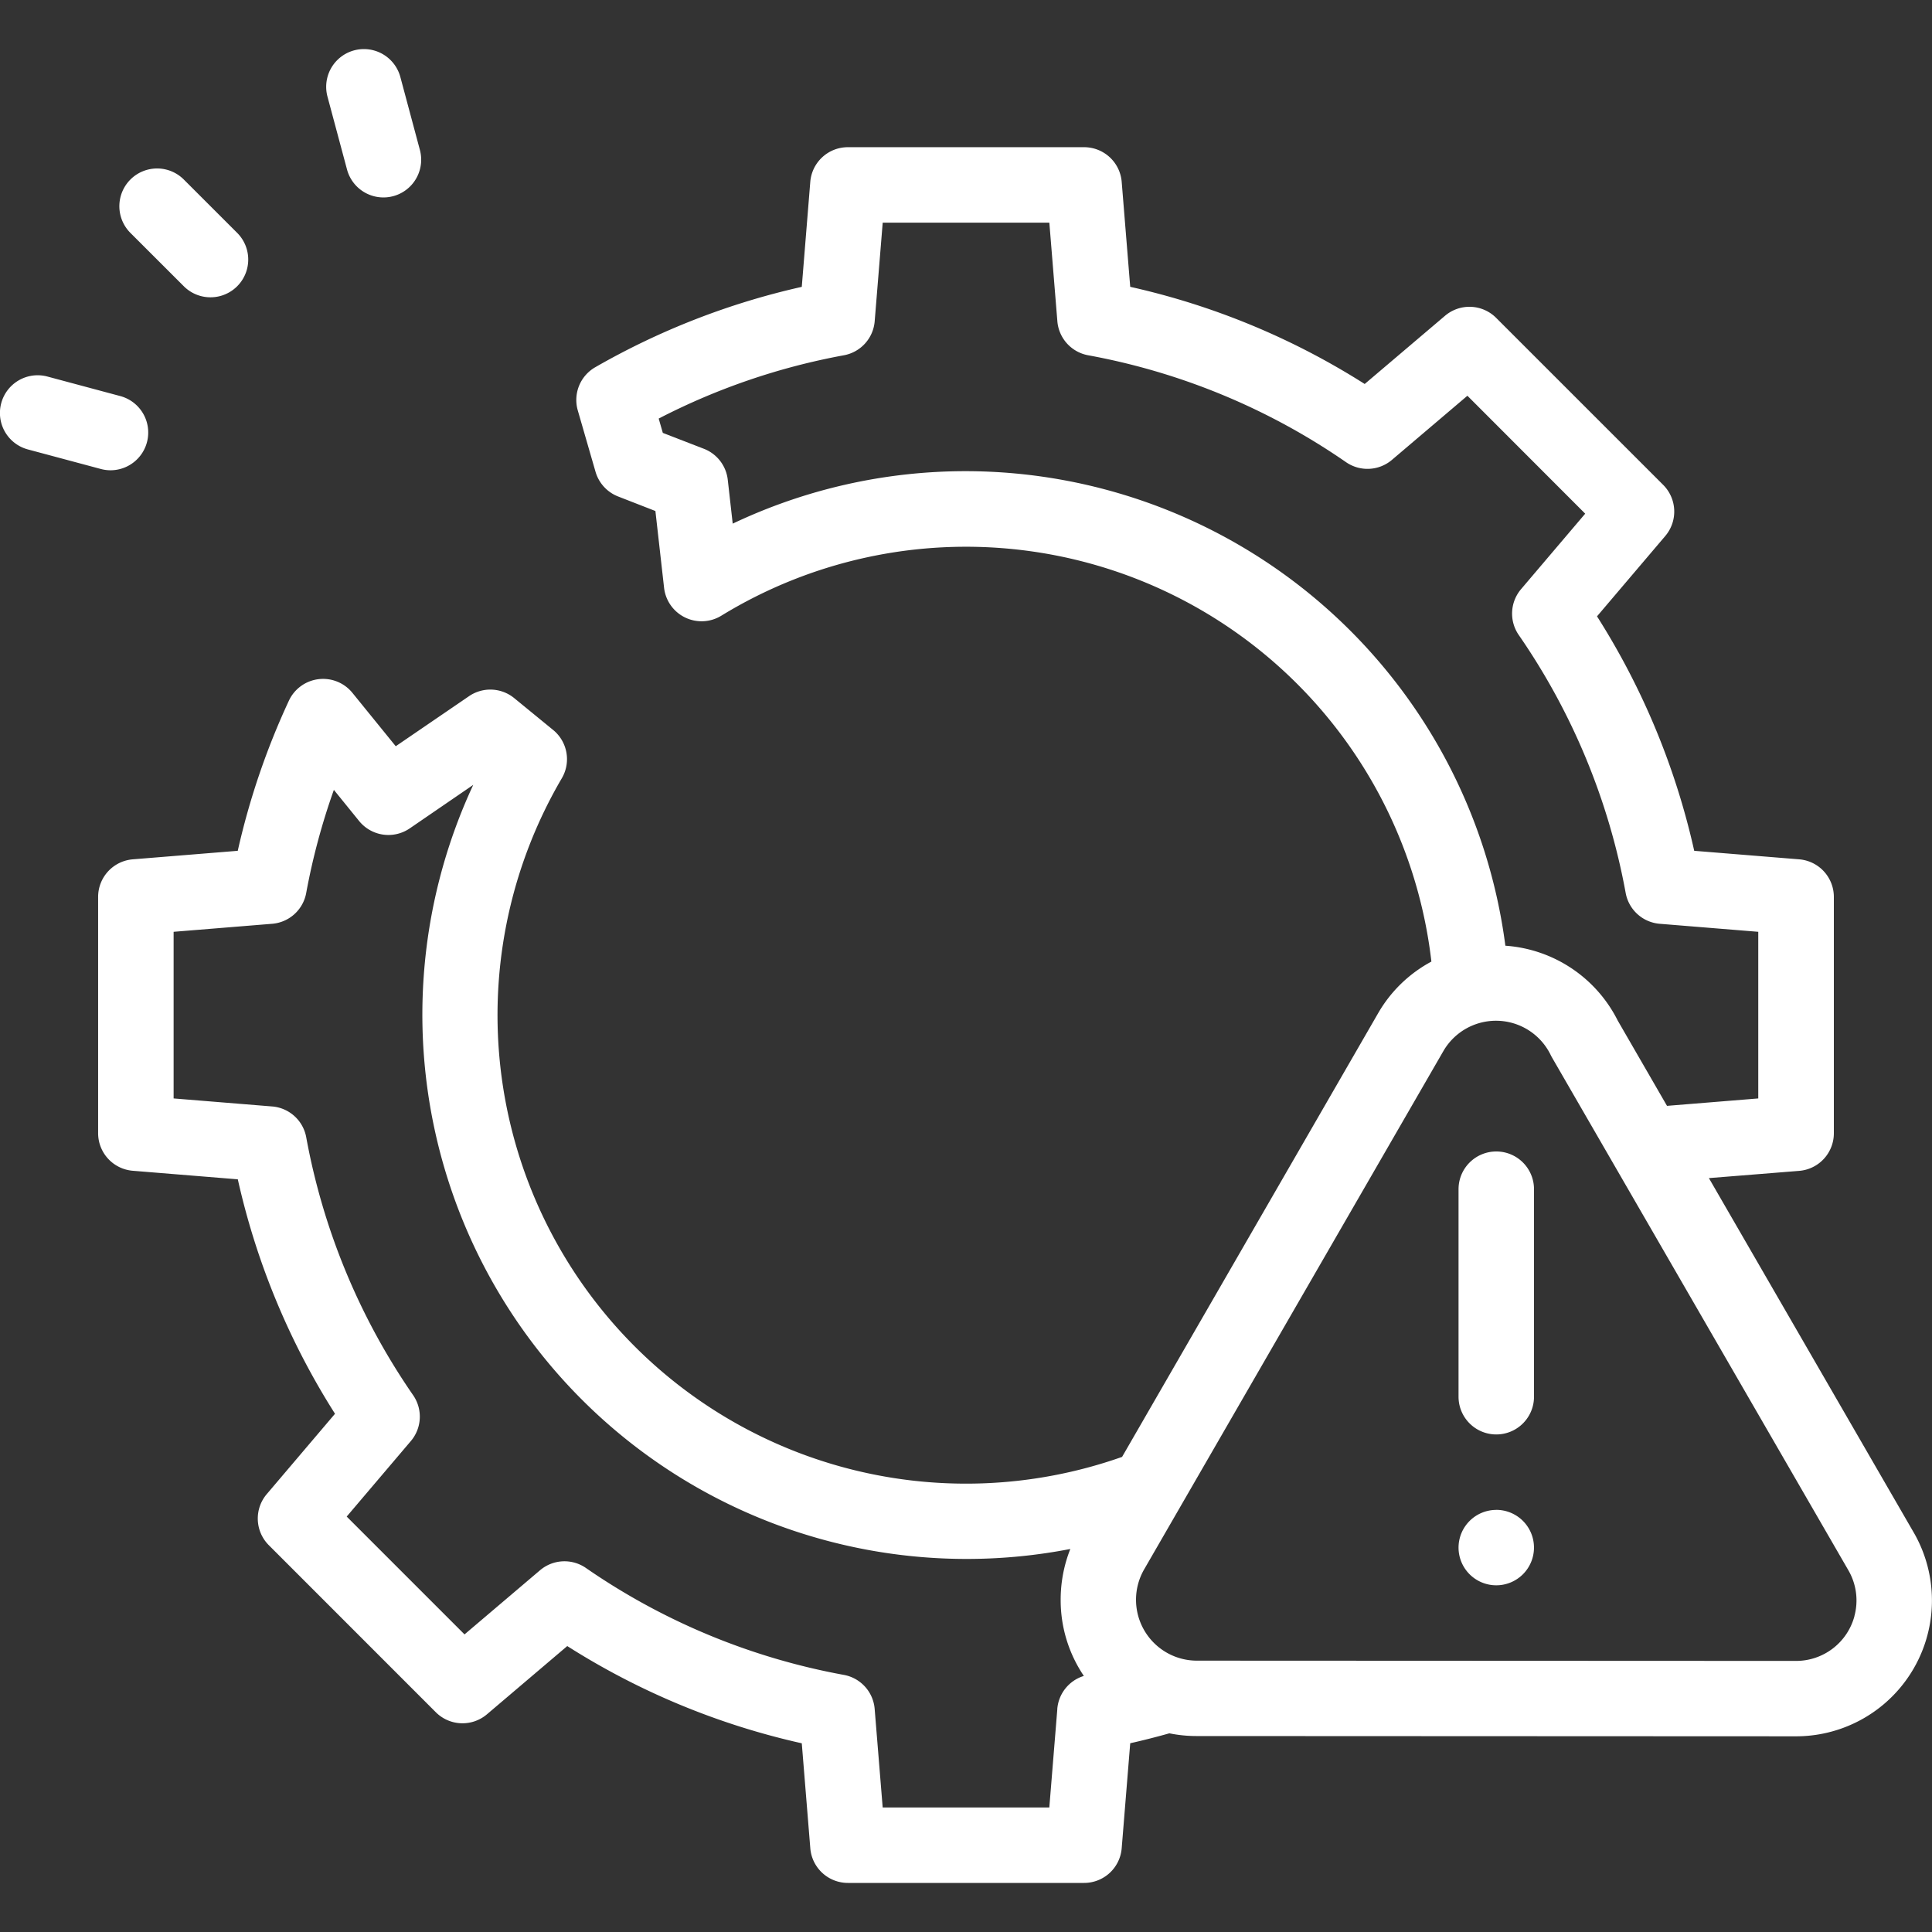 <svg xmlns="http://www.w3.org/2000/svg" xmlns:xlink="http://www.w3.org/1999/xlink" width="80" height="80" viewBox="0 0 80 80"><rect x="0" y="0" width="80" height="80" fill="#333333" stroke="none"/><defs><clipPath id="clip-path"><rect id="Rectangle_1" data-name="Rectangle 1" width="80" height="80" transform="translate(982 485)" fill="#fff" stroke="#707070" stroke-width="1"></rect></clipPath></defs><g id="Minimal_Structural_Disruption" data-name="Minimal Structural Disruption" transform="translate(-982 -485)" clip-path="url(#clip-path)"><g id="_043-disruption" data-name="043-disruption" transform="translate(982 485)"><path id="Path_199" data-name="Path 199" d="M7.611,11.853a1.562,1.562,0,0,0,2.21-2.21L7.611,7.434A1.562,1.562,0,0,0,5.4,9.644Z" fill="#fff"></path><path id="Path_200" data-name="Path 200" d="M14.369,7.018a1.562,1.562,0,1,0,3.018-.809l-.809-3.019A1.562,1.562,0,1,0,13.56,4Z" fill="#fff"></path><path id="Path_201" data-name="Path 201" d="M4.582,19.473a1.563,1.563,0,0,0,.4-3.072l-3.018-.809a1.562,1.562,0,1,0-.809,3.018l3.018.809A1.568,1.568,0,0,0,4.582,19.473Z" fill="#fff"></path><path id="Path_202" data-name="Path 202" d="M79.245,63.461,70.762,48.783l3.738-.3a1.562,1.562,0,0,0,1.436-1.557V37.141A1.562,1.562,0,0,0,74.5,35.583l-4.346-.353a30.512,30.512,0,0,0-4.025-9.709l2.826-3.326a1.563,1.563,0,0,0-.086-2.117l-6.917-6.916a1.562,1.562,0,0,0-2.117-.086L56.509,15.9A30.508,30.508,0,0,0,46.8,11.877l-.353-4.347A1.562,1.562,0,0,0,44.89,6.095H35.109a1.562,1.562,0,0,0-1.557,1.436L33.2,11.878a30.653,30.653,0,0,0-8.551,3.328,1.562,1.562,0,0,0-.724,1.789l.735,2.542A1.563,1.563,0,0,0,25.6,20.56l1.539.6.359,3.179a1.563,1.563,0,0,0,2.37,1.156A19.4,19.4,0,0,1,59.271,39.817a5.6,5.6,0,0,0-2.208,2.142l-10.6,18.368a19.4,19.4,0,0,1-23.2-28.1,1.562,1.562,0,0,0-.358-2l-1.612-1.319a1.562,1.562,0,0,0-1.873-.08L16.387,30.9,14.593,28.69a1.563,1.563,0,0,0-2.631.325A30.716,30.716,0,0,0,9.845,35.23L5.5,35.583A1.562,1.562,0,0,0,4.063,37.14v9.781A1.562,1.562,0,0,0,5.5,48.479l4.347.354a30.506,30.506,0,0,0,4.025,9.708l-2.826,3.327a1.562,1.562,0,0,0,.086,2.116L18.046,70.9a1.563,1.563,0,0,0,2.117.086l3.326-2.826A30.5,30.5,0,0,0,33.2,72.186l.353,4.346a1.562,1.562,0,0,0,1.557,1.436H44.89a1.562,1.562,0,0,0,1.557-1.436l.353-4.348c.544-.122,1.085-.26,1.621-.411a5.632,5.632,0,0,0,1.127.113h.005l24.756.011h.065a5.626,5.626,0,0,0,4.871-8.437ZM40,19.51a22.5,22.5,0,0,0-9.66,2.173l-.205-1.818a1.563,1.563,0,0,0-.989-1.282l-1.7-.658-.171-.593a27.51,27.51,0,0,1,7.669-2.621,1.562,1.562,0,0,0,1.275-1.41l.332-4.081h6.9l.332,4.081a1.562,1.562,0,0,0,1.275,1.41A27.465,27.465,0,0,1,55.74,19.14a1.563,1.563,0,0,0,1.9-.1l3.122-2.653L65.64,21.27l-2.653,3.122a1.562,1.562,0,0,0-.1,1.9,27.47,27.47,0,0,1,4.429,10.685,1.562,1.562,0,0,0,1.41,1.275l4.08.332v6.9l-3.779.307-2.04-3.531a5.644,5.644,0,0,0-4.653-3.1A22.556,22.556,0,0,0,40,19.51Zm3.782,51.253-.332,4.081h-6.9l-.332-4.08a1.562,1.562,0,0,0-1.275-1.41,27.464,27.464,0,0,1-10.685-4.43,1.563,1.563,0,0,0-1.9.1l-3.123,2.653-4.879-4.879,2.653-3.123a1.562,1.562,0,0,0,.1-1.9,27.473,27.473,0,0,1-4.429-10.684,1.562,1.562,0,0,0-1.41-1.275l-4.081-.332v-6.9l4.08-.332a1.562,1.562,0,0,0,1.41-1.275,27.583,27.583,0,0,1,1.146-4.27l1.044,1.288a1.563,1.563,0,0,0,2.1.305l2.627-1.8A22.538,22.538,0,0,0,44.32,64.14a5.689,5.689,0,0,0-.4,2.126,5.6,5.6,0,0,0,.96,3.131,1.562,1.562,0,0,0-1.1,1.366Zm33.006-3.839a2.5,2.5,0,0,1-2.412,1.851H74.32l-24.767-.011h0A2.521,2.521,0,0,1,47.368,65l12.4-21.479a2.518,2.518,0,0,1,4.44.158q.024.05.052.1L76.538,65.023a2.487,2.487,0,0,1,.248,1.9Z" fill="#fff"></path><path id="Path_203" data-name="Path 203" d="M61.957,47.68a1.563,1.563,0,0,0-1.562,1.562v8.593a1.562,1.562,0,0,0,3.125,0V49.243A1.562,1.562,0,0,0,61.957,47.68Z" fill="#fff"></path><path id="Path_204" data-name="Path 204" d="M61.957,62.522a1.563,1.563,0,0,0-1.562,1.562h0a1.562,1.562,0,1,0,1.562-1.564Z" fill="#fff"></path></g></g></svg>